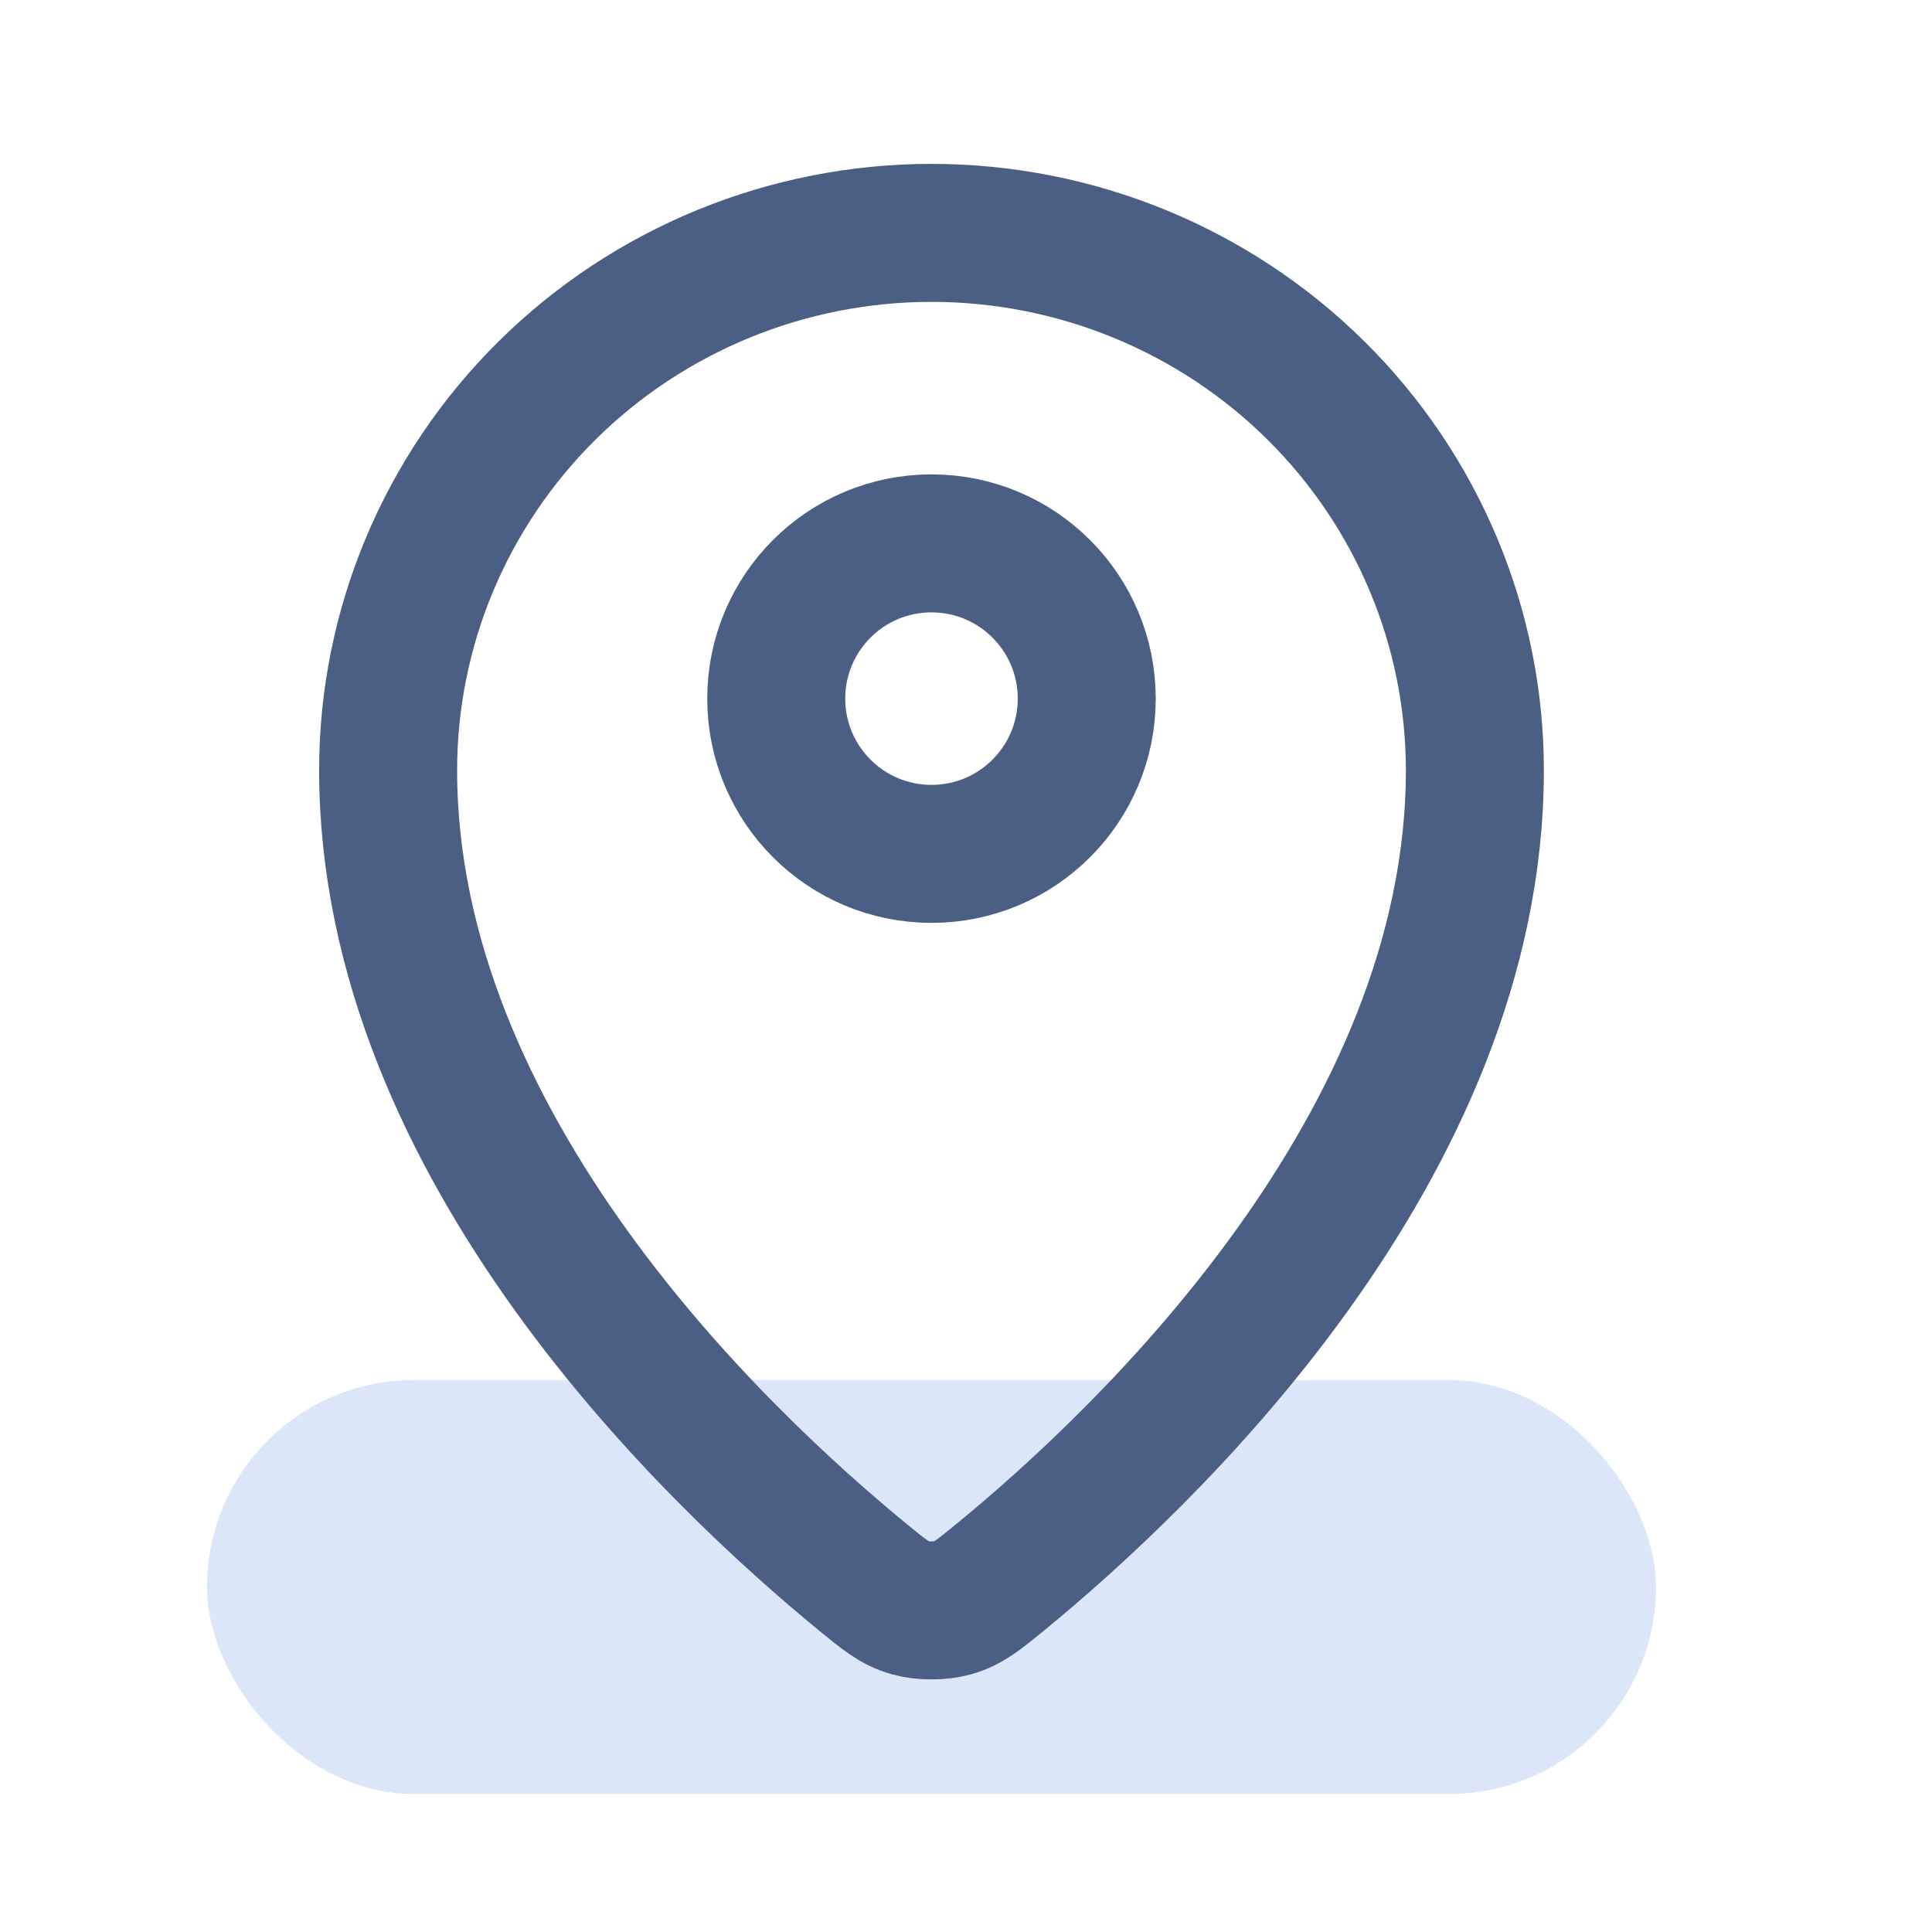 <svg width="28" height="28" viewBox="0 0 28 28" fill="none" xmlns="http://www.w3.org/2000/svg">
<g id="Group 1000003200">
<g id="Navigation / Map_Pin">
<rect id="Rectangle 6315" x="3" y="20" width="21" height="6" rx="3" fill="#346EDC" fill-opacity="0.17"/>
<g id="Vector">
<path d="M5.625 11.163C5.625 16.622 10.4 21.135 12.514 22.866C12.816 23.113 12.969 23.239 13.195 23.302C13.37 23.352 13.629 23.352 13.805 23.302C14.031 23.239 14.183 23.115 14.487 22.866C16.6 21.136 21.375 16.622 21.375 11.164C21.375 9.098 20.545 7.117 19.068 5.656C17.592 4.196 15.589 3.375 13.5 3.375C11.412 3.375 9.408 4.196 7.932 5.656C6.455 7.117 5.625 9.098 5.625 11.163Z" stroke="#4B5F85" stroke-width="2" stroke-linecap="round" stroke-linejoin="round"/>
<path d="M11.25 10.125C11.25 11.368 12.257 12.375 13.5 12.375C14.743 12.375 15.75 11.368 15.75 10.125C15.75 8.882 14.743 7.875 13.5 7.875C12.257 7.875 11.25 8.882 11.25 10.125Z" stroke="#4B5F85" stroke-width="2" stroke-linecap="round" stroke-linejoin="round"/>
</g>
</g>
</g>
</svg>
